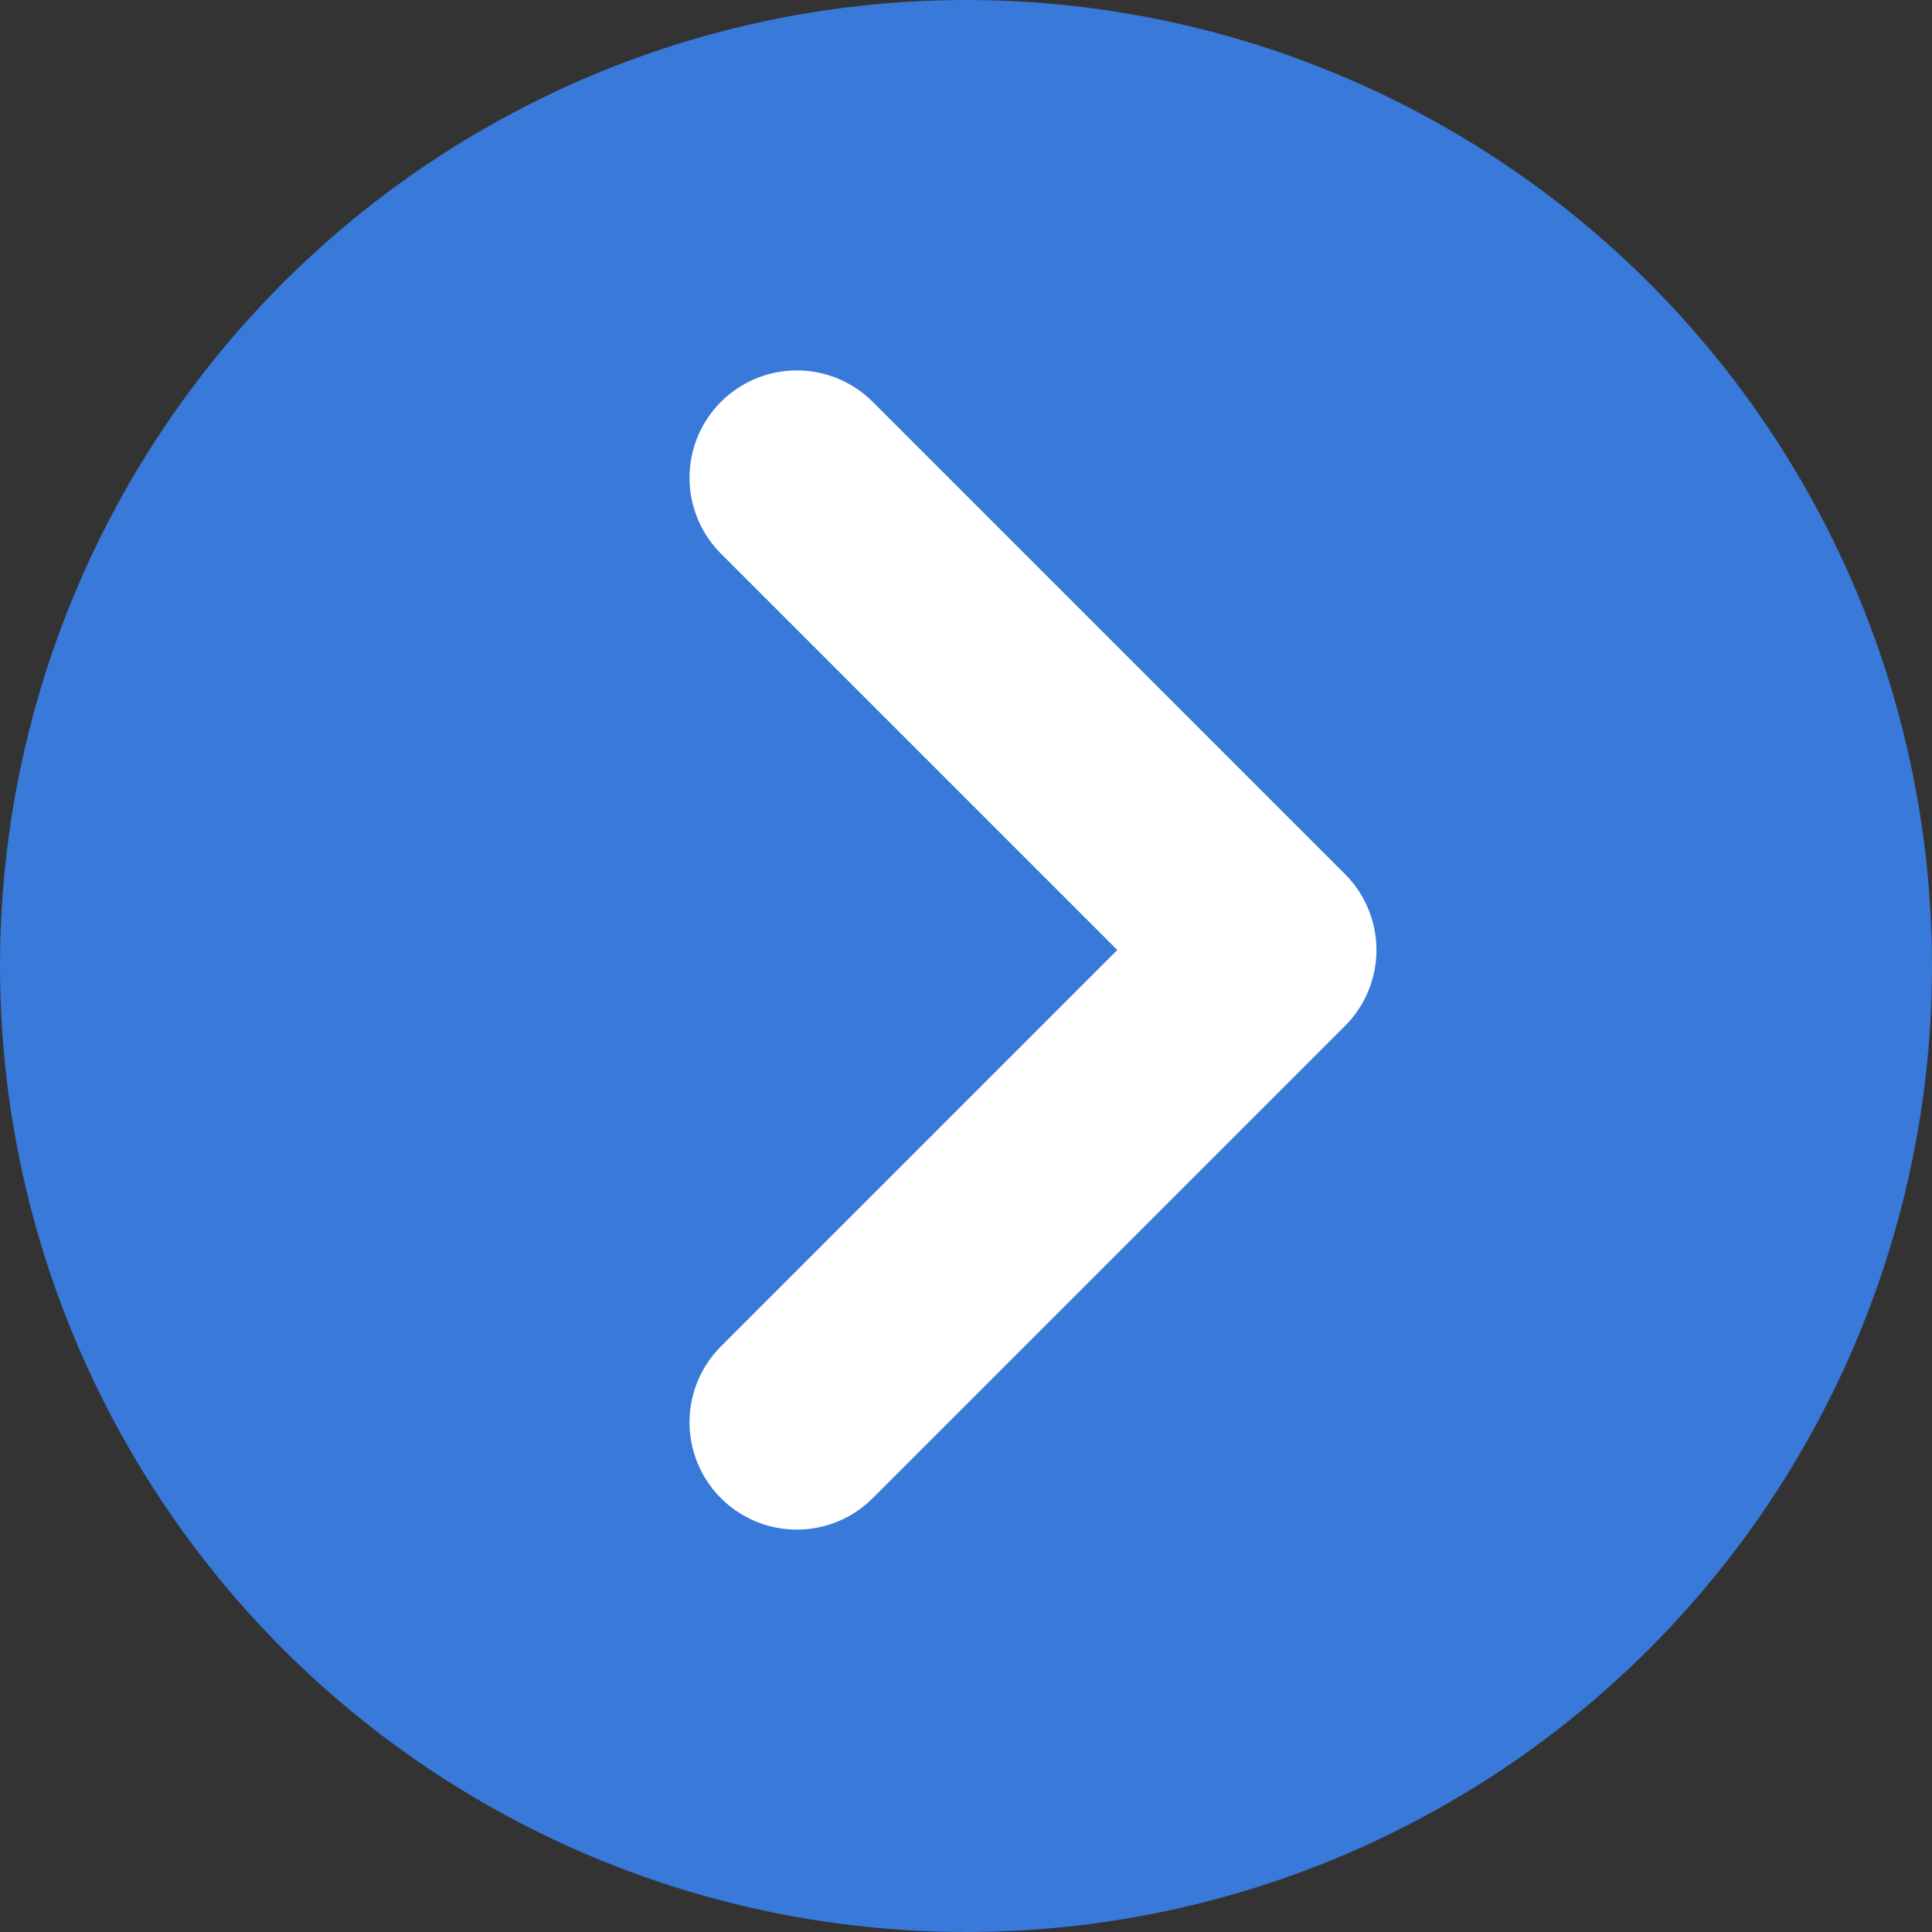 <svg xmlns="http://www.w3.org/2000/svg" width="18" height="18" viewBox="0 0 18 18"><rect x="0" y="0" width="18" height="18" fill="#333333" stroke="none"/><g transform="translate(-385 -600)"><g transform="translate(385 600)"><circle cx="9" cy="9" r="9" fill="#3879d9"/><g transform="translate(11.824 4.451) rotate(90)"><path d="M0,4.4,4.4,0,8.8,4.4" fill="none" stroke="#fff" stroke-linecap="round" stroke-linejoin="round" stroke-width="2"/></g></g></g></svg>